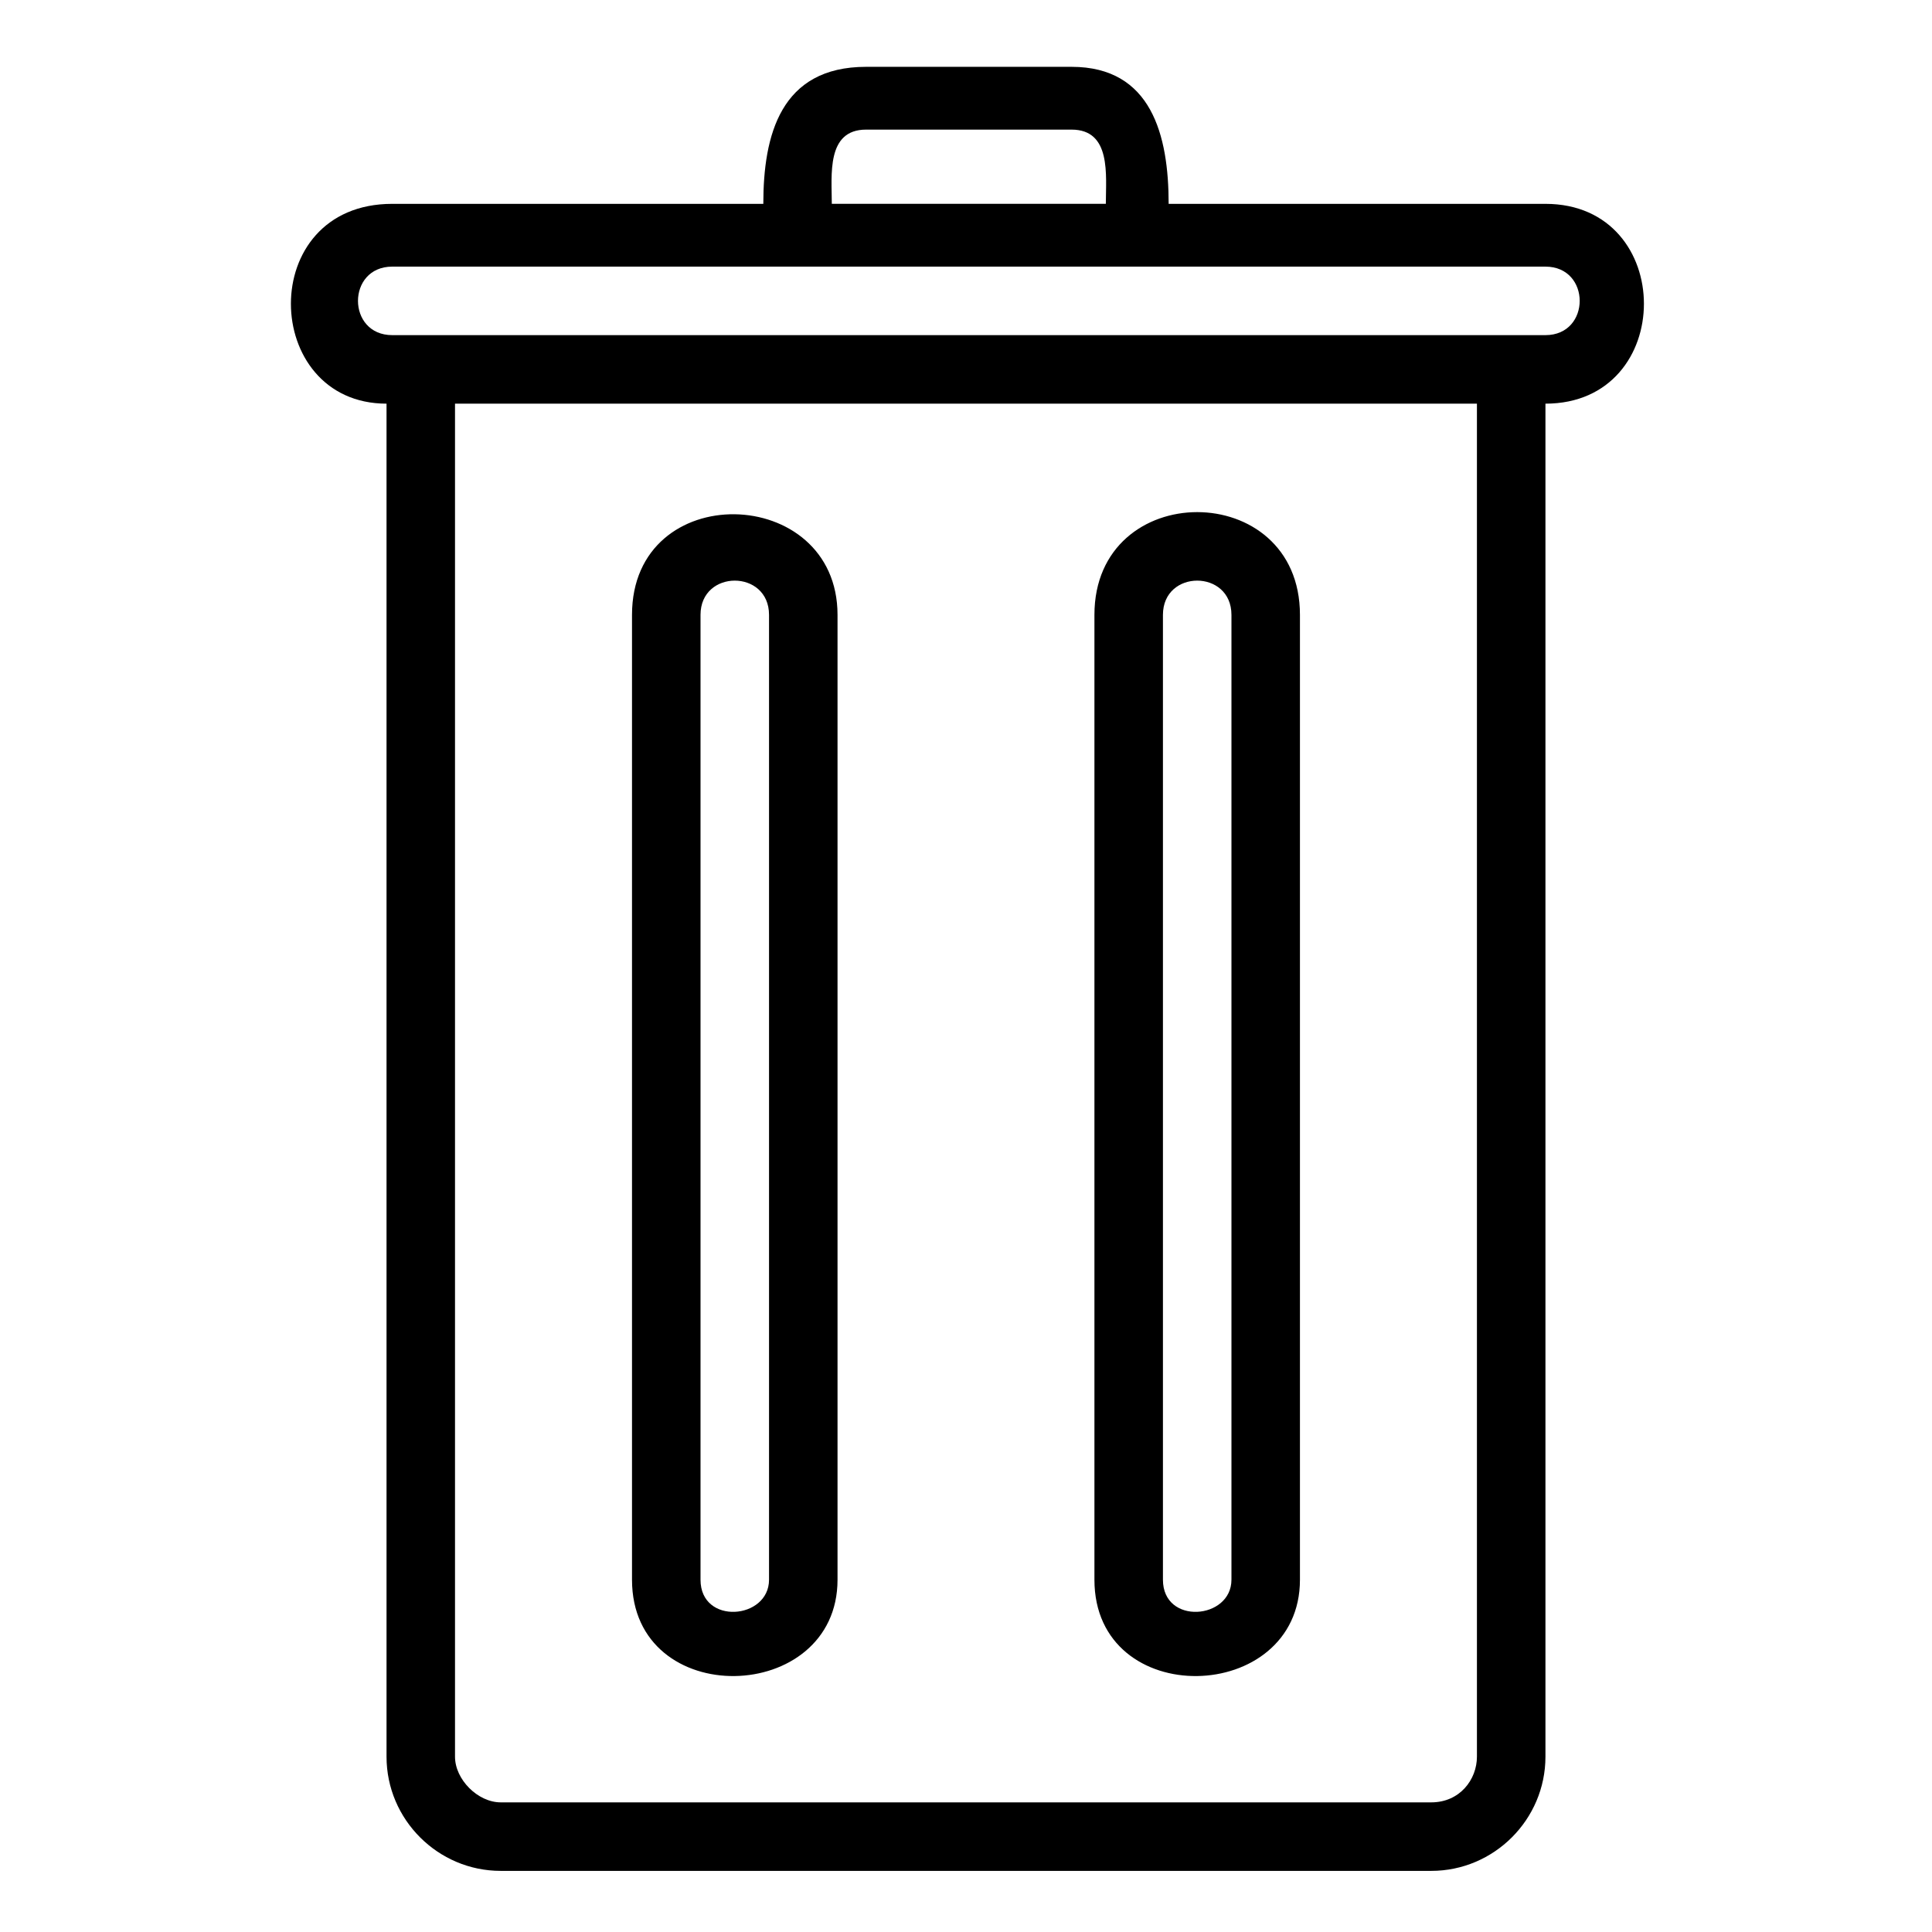 <?xml version="1.0" encoding="UTF-8"?>
<!-- Uploaded to: SVG Repo, www.svgrepo.com, Generator: SVG Repo Mixer Tools -->
<svg fill="#000000" width="800px" height="800px" version="1.1" viewBox="144 144 512 512" xmlns="http://www.w3.org/2000/svg">
 <path d="m373.52 161.71h54.465c21.18 0 25.719 18.156 25.719 36.312h99.855c34.797 0 34.797 52.953 0 52.953v358.57c0 16.641-13.617 30.258-30.258 30.258h-246.61c-16.641 0-30.258-13.617-30.258-30.258v-358.57c-33.285 0-34.797-52.953 1.512-52.953h98.34c0-18.156 4.539-36.312 27.234-36.312zm-62.031 400.93v-255.69c0-36.312 54.465-34.797 54.465 0v255.69c0 33.285-54.465 34.797-54.465 0zm18.156-255.69v255.69c0 12.105 18.156 10.59 18.156 0v-255.69c0-12.105-18.156-12.105-18.156 0zm104.39 255.69v-255.69c0-36.312 54.465-36.312 54.465 0v255.69c0 33.285-54.465 34.797-54.465 0zm18.156-255.69v255.69c0 12.105 18.156 10.59 18.156 0v-255.69c0-12.105-18.156-12.105-18.156 0zm83.211-55.98h-270.82v358.57c0 6.051 6.051 12.105 12.105 12.105h246.61c7.566 0 12.105-6.051 12.105-12.105v-358.57zm18.156-18.156c12.105 0 12.105-18.156 0-18.156h-305.61c-12.105 0-12.105 18.156 0 18.156h305.61zm-189.12-34.797h72.621c0-7.566 1.512-19.668-9.078-19.668h-54.465c-10.59 0-9.078 12.105-9.078 19.668z"/>
</svg>